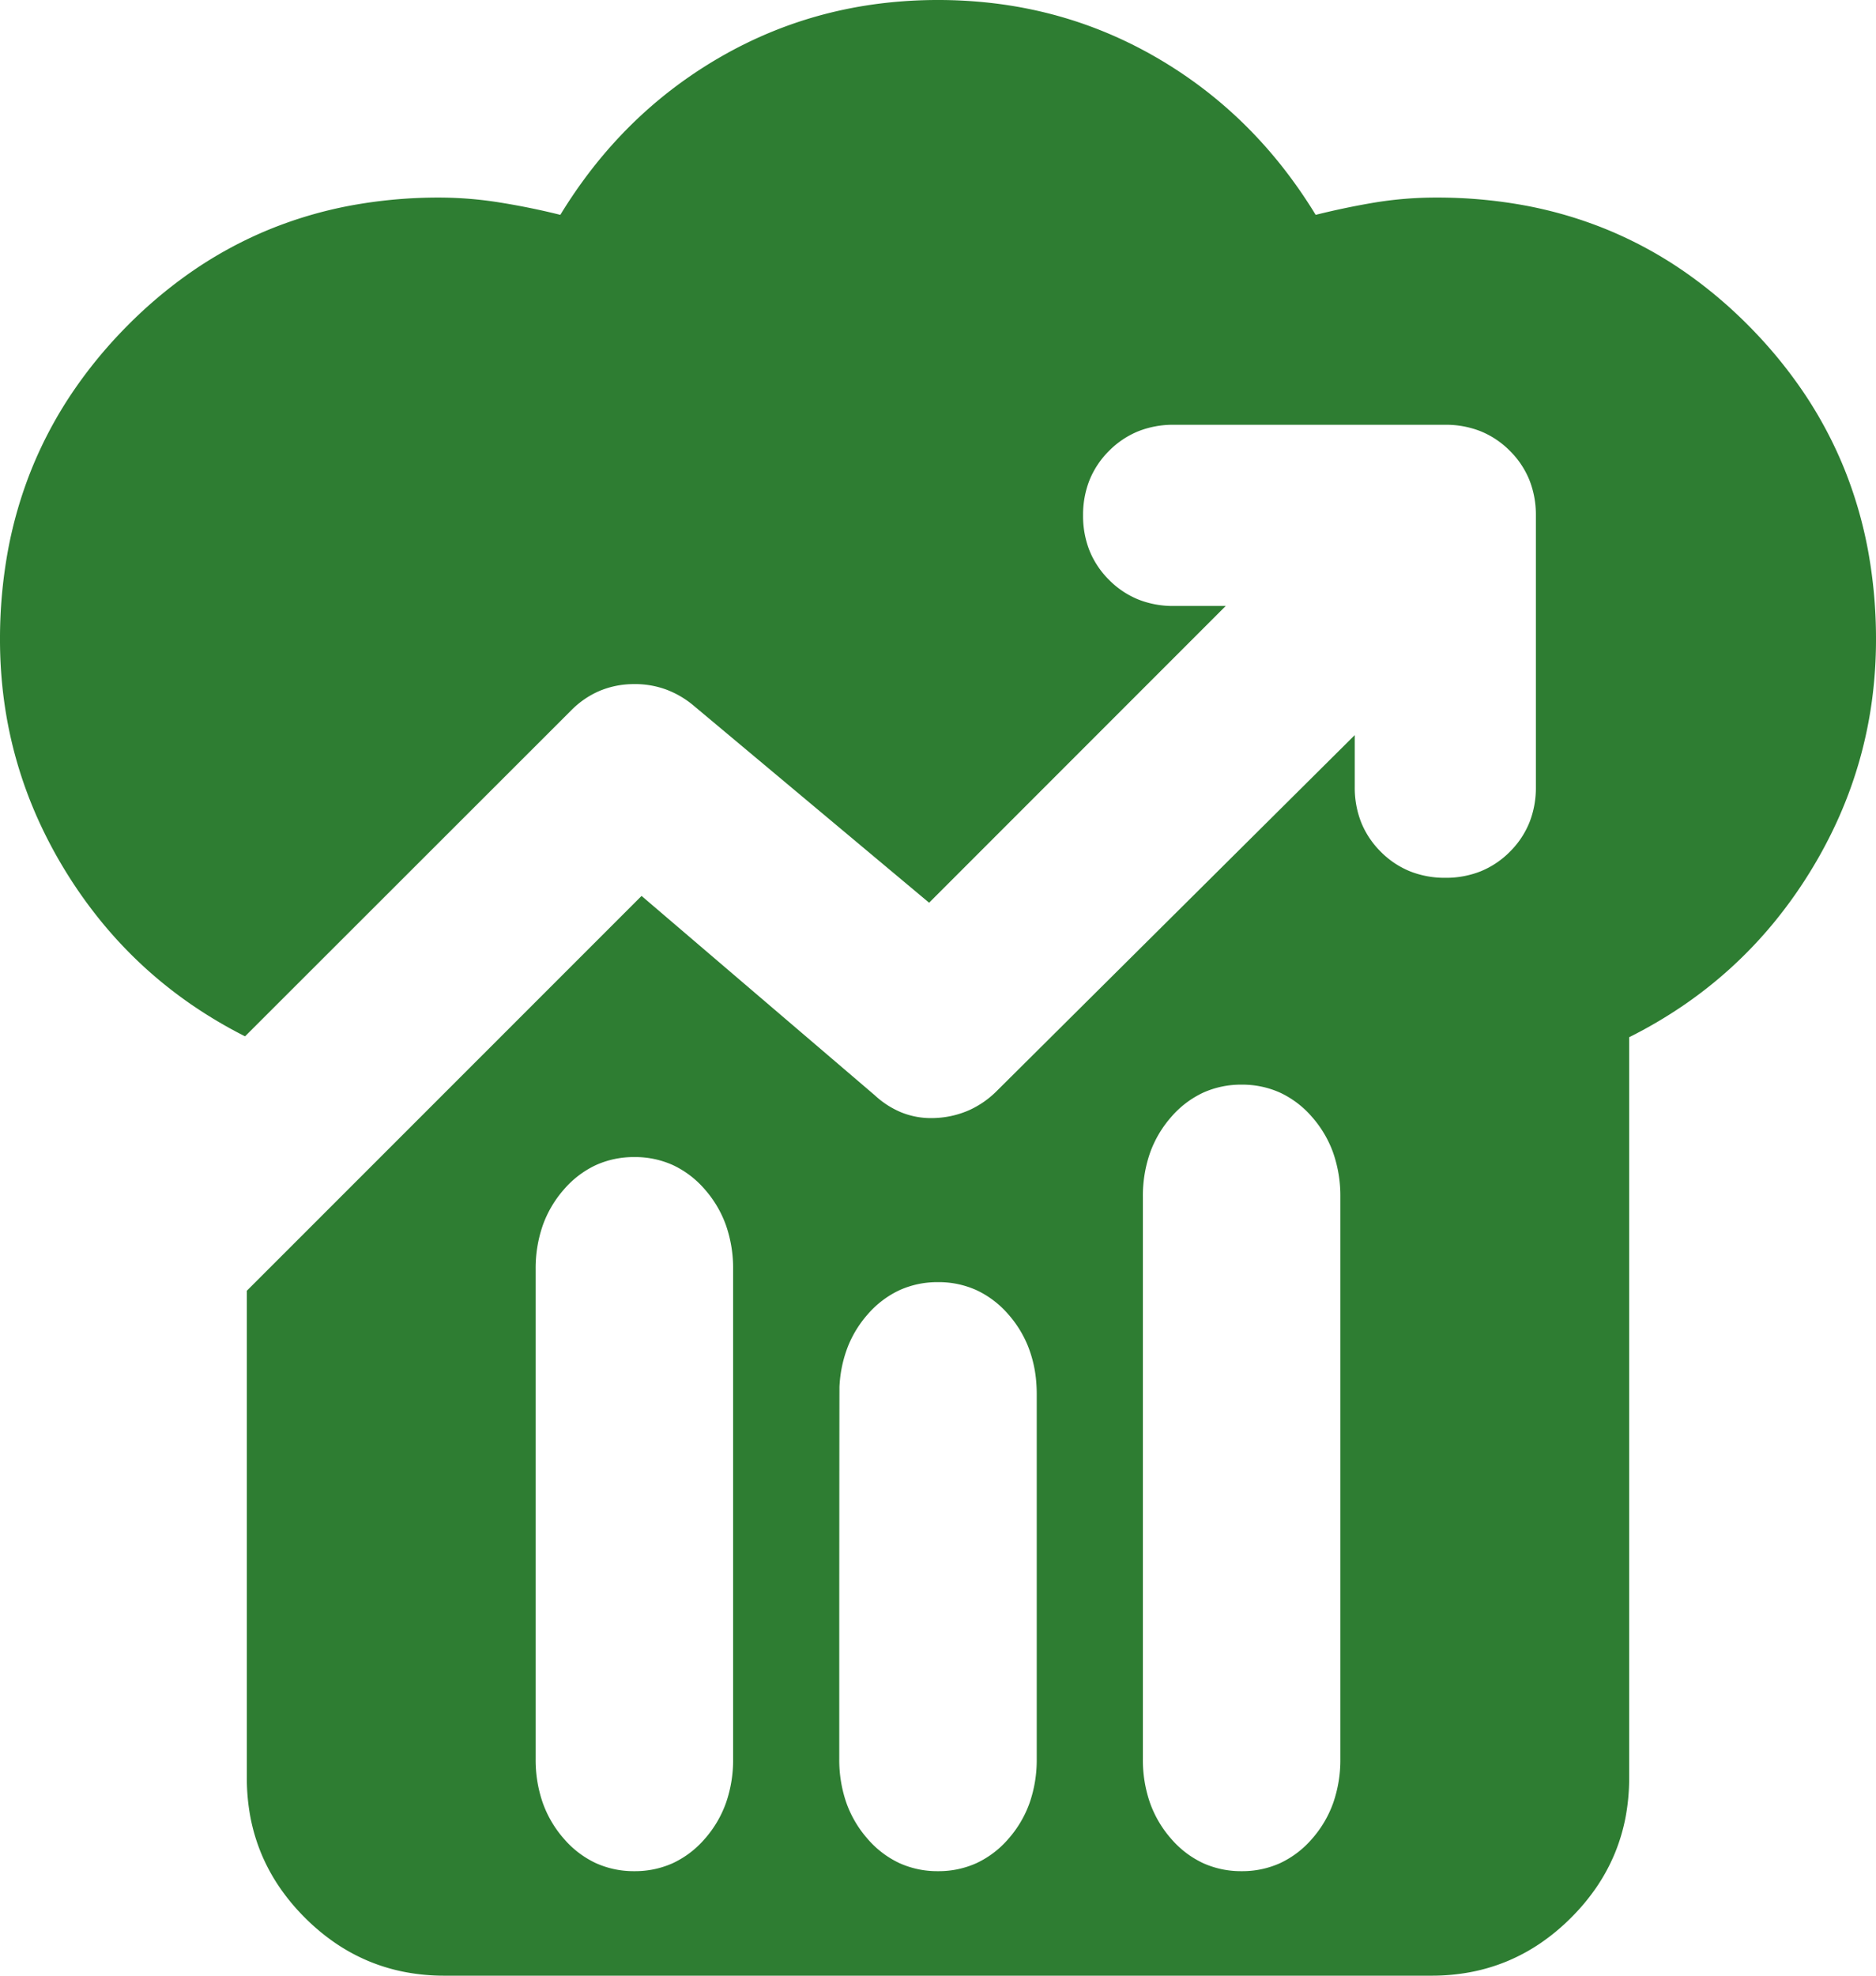 <svg xmlns="http://www.w3.org/2000/svg" width="760.001" height="800" viewBox="0 0 760.001 800">
  <path id="Path_11" data-name="Path 11" d="M-2702,800h-400a84.659,84.659,0,0,1-15.906-1.469,75.368,75.368,0,0,1-14.719-4.406,75.837,75.837,0,0,1-13.531-7.344A86.086,86.086,0,0,1-3158.5,776.5a86.113,86.113,0,0,1-10.281-12.344,75.826,75.826,0,0,1-7.344-13.531,75.361,75.361,0,0,1-4.406-14.719A84.653,84.653,0,0,1-3182,720V522.652l159.909-159.87,94.474,80.716a35.938,35.938,0,0,0,10.764,6.936,32.151,32.151,0,0,0,12.112,2.312c.771,0,1.562-.026,2.349-.077a37.712,37.712,0,0,0,13.185-3.21,37.807,37.807,0,0,0,11.122-7.8l144.921-144v21.1a38.13,38.13,0,0,0,2.637,14.331,35.439,35.439,0,0,0,7.911,11.809,35.434,35.434,0,0,0,11.809,7.911,38.132,38.132,0,0,0,14.332,2.637,38.131,38.131,0,0,0,14.331-2.637,35.448,35.448,0,0,0,11.809-7.911,35.436,35.436,0,0,0,7.911-11.809,38.126,38.126,0,0,0,2.637-14.331V208.688a38.123,38.123,0,0,0-2.637-14.331,35.442,35.442,0,0,0-7.911-11.809,35.444,35.444,0,0,0-11.809-7.911A38.131,38.131,0,0,0-2696.476,172h-110.067a38.133,38.133,0,0,0-14.332,2.637,35.437,35.437,0,0,0-11.809,7.911,35.447,35.447,0,0,0-7.911,11.809,38.127,38.127,0,0,0-2.637,14.331,38.132,38.132,0,0,0,2.637,14.332,35.44,35.44,0,0,0,7.911,11.809,35.438,35.438,0,0,0,11.809,7.911,38.131,38.131,0,0,0,14.332,2.637h21.1L-2905.6,365.534l-95.391-79.8a37.879,37.879,0,0,0-11.211-6.552A36.744,36.744,0,0,0-3024.87,277c-.444,0-.9.007-1.347.022a35.873,35.873,0,0,0-13.185,2.867,36.055,36.055,0,0,0-11.121,7.681l-132.2,132.068a187.95,187.95,0,0,1-21.576-12.751,176.977,176.977,0,0,1-19.239-15.273,176.527,176.527,0,0,1-16.9-17.8A186.523,186.523,0,0,1-3255,353.5a186.211,186.211,0,0,1-11.812-22.219,174.976,174.976,0,0,1-8.437-23.156,174.4,174.4,0,0,1-5.062-24.094A184.586,184.586,0,0,1-3282,259a197.876,197.876,0,0,1,3.219-36.063,172.261,172.261,0,0,1,9.656-33.187,168.663,168.663,0,0,1,16.094-30.312A186.64,186.64,0,0,1-3230.5,132a184.4,184.4,0,0,1,27.219-22.75A166.126,166.126,0,0,1-3173.125,93a169.692,169.692,0,0,1,33.094-9.75A195.53,195.53,0,0,1-3104,80a155.7,155.7,0,0,1,24.5,2c8.3,1.329,16.547,3.011,24.5,5a198,198,0,0,1,13.437-19.375A183.163,183.163,0,0,1-3026.25,50.5a177.453,177.453,0,0,1,17.188-14.875A180.571,180.571,0,0,1-2990,23a173.627,173.627,0,0,1,20.5-10.062A169.839,169.839,0,0,1-2948,5.75a175.258,175.258,0,0,1,22.5-4.313A190.2,190.2,0,0,1-2902,0a190.194,190.194,0,0,1,23.5,1.438A175.254,175.254,0,0,1-2856,5.75a169.866,169.866,0,0,1,21.5,7.188A173.6,173.6,0,0,1-2814,23a180.606,180.606,0,0,1,19.063,12.625A177.479,177.479,0,0,1-2777.75,50.5a183.176,183.176,0,0,1,15.313,17.125A198.01,198.01,0,0,1-2749,87c7.956-1.99,16.031-3.672,24-5a152.658,152.658,0,0,1,25-2,195.538,195.538,0,0,1,36.031,3.25A169.69,169.69,0,0,1-2630.875,93a166.11,166.11,0,0,1,30.156,16.25A184.364,184.364,0,0,1-2573.5,132a186.637,186.637,0,0,1,22.531,27.437,168.673,168.673,0,0,1,16.094,30.312,172.26,172.26,0,0,1,9.656,33.188A197.887,197.887,0,0,1-2522,259a184.546,184.546,0,0,1-1.687,25.031,174.4,174.4,0,0,1-5.062,24.094,174.977,174.977,0,0,1-8.437,23.156A186.245,186.245,0,0,1-2549,353.5a186.457,186.457,0,0,1-14.687,20.469,176.458,176.458,0,0,1-17.062,17.906,177.1,177.1,0,0,1-19.437,15.344A188.462,188.462,0,0,1-2622,420V720a84.66,84.66,0,0,1-1.469,15.906,75.378,75.378,0,0,1-4.406,14.719,75.82,75.82,0,0,1-7.344,13.531A86.117,86.117,0,0,1-2645.5,776.5a86.121,86.121,0,0,1-12.344,10.281,75.859,75.859,0,0,1-13.531,7.344,75.375,75.375,0,0,1-14.719,4.406A84.659,84.659,0,0,1-2702,800Zm-77-360.8a37.218,37.218,0,0,0-15.625,3.266,38.715,38.715,0,0,0-12.875,9.8,44.693,44.693,0,0,0-8.625,14.626,52.939,52.939,0,0,0-2.875,17.75V712.242a52.938,52.938,0,0,0,2.875,17.75,44.692,44.692,0,0,0,8.625,14.626,38.717,38.717,0,0,0,12.875,9.8A37.218,37.218,0,0,0-2779,757.681a37.218,37.218,0,0,0,15.625-3.266,38.726,38.726,0,0,0,12.875-9.8,44.7,44.7,0,0,0,8.625-14.626,52.938,52.938,0,0,0,2.875-17.75V484.637a52.939,52.939,0,0,0-2.875-17.75,44.7,44.7,0,0,0-8.625-14.626,38.72,38.72,0,0,0-12.875-9.8A37.22,37.22,0,0,0-2779,439.2Zm-123,79.97a37.214,37.214,0,0,0-15.625,3.266,38.725,38.725,0,0,0-12.875,9.8,44.552,44.552,0,0,0-7.838,12.6,50.655,50.655,0,0,0-3.485,15.17c-.034.433-.065.881-.091,1.332-.052.884-.086,95.086-.086,96.032v54.878a52.938,52.938,0,0,0,2.875,17.75,44.7,44.7,0,0,0,8.625,14.626,38.727,38.727,0,0,0,12.875,9.8A37.216,37.216,0,0,0-2902,757.681a37.218,37.218,0,0,0,15.625-3.266,38.717,38.717,0,0,0,12.875-9.8,44.7,44.7,0,0,0,8.625-14.626,52.939,52.939,0,0,0,2.875-17.75V564.607c0-1.557-.057-3.107-.17-4.607a49.783,49.783,0,0,0-3.447-15.089,44.751,44.751,0,0,0-7.883-12.68,38.716,38.716,0,0,0-12.875-9.8A37.215,37.215,0,0,0-2902,519.167Zm-123-50.647a37.218,37.218,0,0,0-15.625,3.266,38.718,38.718,0,0,0-12.875,9.8,44.7,44.7,0,0,0-8.625,14.626,52.945,52.945,0,0,0-2.875,17.75V712.242a52.946,52.946,0,0,0,2.875,17.75,44.7,44.7,0,0,0,8.625,14.626,38.722,38.722,0,0,0,12.875,9.8A37.216,37.216,0,0,0-3025,757.681a37.219,37.219,0,0,0,15.625-3.266,38.722,38.722,0,0,0,12.875-9.8,44.7,44.7,0,0,0,8.625-14.626,52.946,52.946,0,0,0,2.875-17.75V513.958a52.945,52.945,0,0,0-2.875-17.75,44.7,44.7,0,0,0-8.625-14.626,38.72,38.72,0,0,0-12.875-9.8A37.222,37.222,0,0,0-3025,468.519Z" transform="translate(3282 0)" fill="#2e7d32"/>
</svg>

